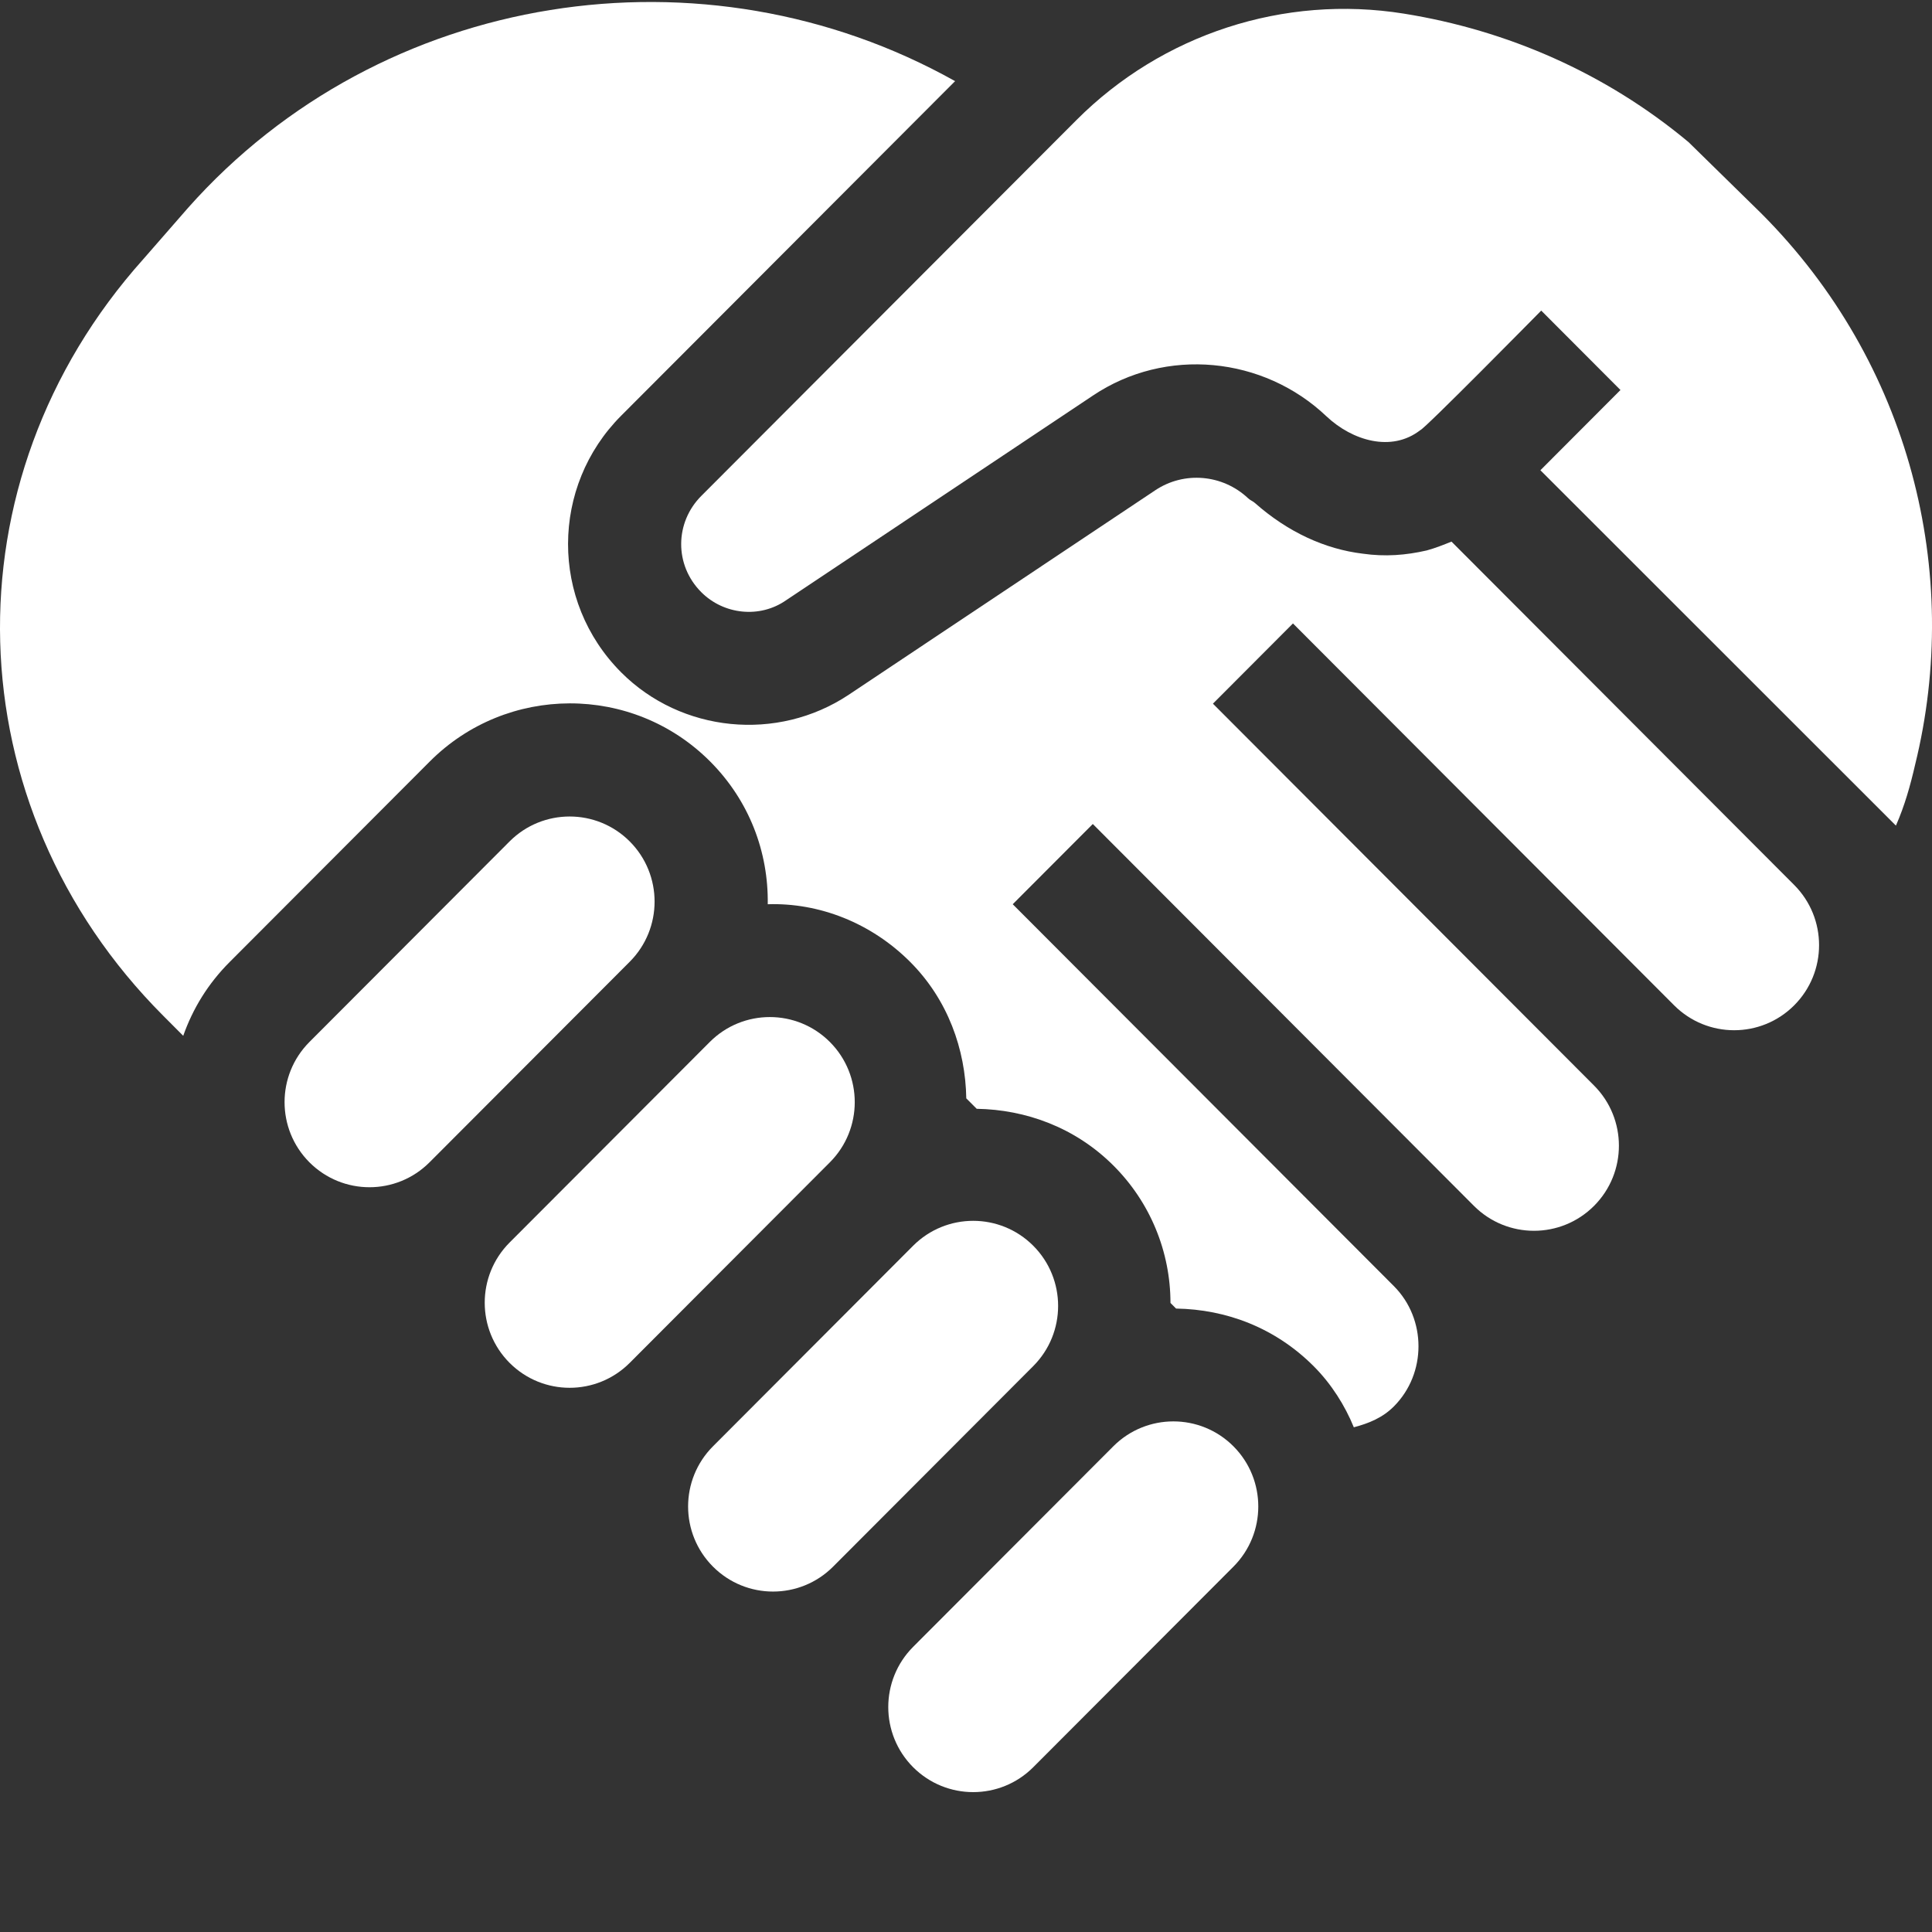 <?xml version="1.0" encoding="UTF-8"?> <svg xmlns="http://www.w3.org/2000/svg" width="68" height="68" viewBox="0 0 68 68" fill="none"><rect x="0" y="0" width="68" height="68" fill="#333333" stroke="none"/> <g clip-path="url(#clip0_835_38792)"> <path d="M39.185 50.905L32.139 57.964C30.973 59.134 30.972 61.03 32.139 62.2C33.307 63.369 35.2 63.369 36.367 62.2L43.413 55.141C44.579 53.971 44.579 52.075 43.413 50.905C42.245 49.736 40.353 49.736 39.185 50.905ZM32.139 43.846L25.095 50.905C23.927 52.075 23.927 53.971 25.095 55.141C26.262 56.31 28.155 56.31 29.322 55.141L36.367 48.082C37.534 46.912 37.534 45.016 36.367 43.846C35.199 42.677 33.307 42.677 32.139 43.846ZM24.982 36.674L17.936 43.733C16.769 44.903 16.769 46.799 17.936 47.969C19.104 49.138 20.996 49.138 22.164 47.969L29.209 40.91C30.376 39.74 30.376 37.844 29.209 36.674C28.041 35.505 26.149 35.505 24.982 36.674ZM17.936 29.615L10.891 36.674C9.724 37.844 9.724 39.74 10.891 40.91C12.059 42.079 13.951 42.079 15.118 40.91L22.164 33.851C23.331 32.681 23.331 30.785 22.164 29.615C20.996 28.446 19.104 28.446 17.936 29.615ZM59.431 5.002C56.504 2.561 53.037 1.061 49.414 0.48C45.194 -0.197 40.907 1.2 37.885 4.228L24.683 17.455C23.754 18.386 23.725 19.883 24.683 20.843C25.472 21.633 26.741 21.775 27.671 21.125L38.464 13.925C41.029 12.203 44.467 12.541 46.693 14.659C47.595 15.506 48.975 15.93 49.99 15.139C50.131 15.111 54.133 11.045 54.246 10.932L57.035 13.727L54.217 16.551L66.73 29.059C67.04 28.354 67.237 27.648 67.406 26.914C69.069 20.165 67.237 12.768 61.995 7.515L59.431 5.002Z" fill="white"></path> <path d="M47.96 19.487C46.637 19.327 45.326 18.728 44.166 17.701C44.091 17.635 44.004 17.609 43.93 17.538C43.029 16.691 41.676 16.578 40.661 17.256L29.868 24.456C27.359 26.122 23.978 25.784 21.864 23.666C19.356 21.152 19.384 17.115 21.864 14.63L33.616 2.856C24.795 -2.086 13.438 -0.364 6.618 7.317L5.041 9.124C-1.951 16.933 -1.626 28.365 5.745 35.751L6.449 36.457C6.787 35.497 7.323 34.621 8.084 33.859L15.129 26.8C17.835 24.089 22.259 24.061 24.993 26.8C26.373 28.183 27.05 29.99 27.022 31.826C28.825 31.769 30.657 32.475 32.038 33.859C33.362 35.186 33.982 36.937 34.01 38.659L34.377 39.026C36.096 39.054 37.843 39.676 39.196 41.031C39.83 41.665 40.333 42.417 40.676 43.245C41.02 44.074 41.196 44.962 41.197 45.859L41.394 46.057C43.169 46.085 44.889 46.735 46.241 48.09C46.861 48.711 47.34 49.474 47.65 50.236C48.185 50.095 48.665 49.897 49.059 49.502C50.215 48.344 50.215 46.424 49.059 45.266L35.645 31.826L38.463 29.002L51.877 42.443C53.045 43.612 54.937 43.612 56.105 42.443C57.272 41.273 57.272 39.377 56.105 38.207L42.691 24.767L45.508 21.943L58.923 35.384C60.09 36.553 61.983 36.553 63.15 35.384C64.317 34.214 64.317 32.318 63.15 31.148L51.088 19.063C50.806 19.176 50.525 19.289 50.215 19.374C49.482 19.543 48.749 19.6 47.96 19.487Z" fill="white"></path> </g> <defs> <clipPath id="clip0_835_38792"> <rect width="68" height="68" fill="white"></rect> </clipPath> </defs> </svg> 